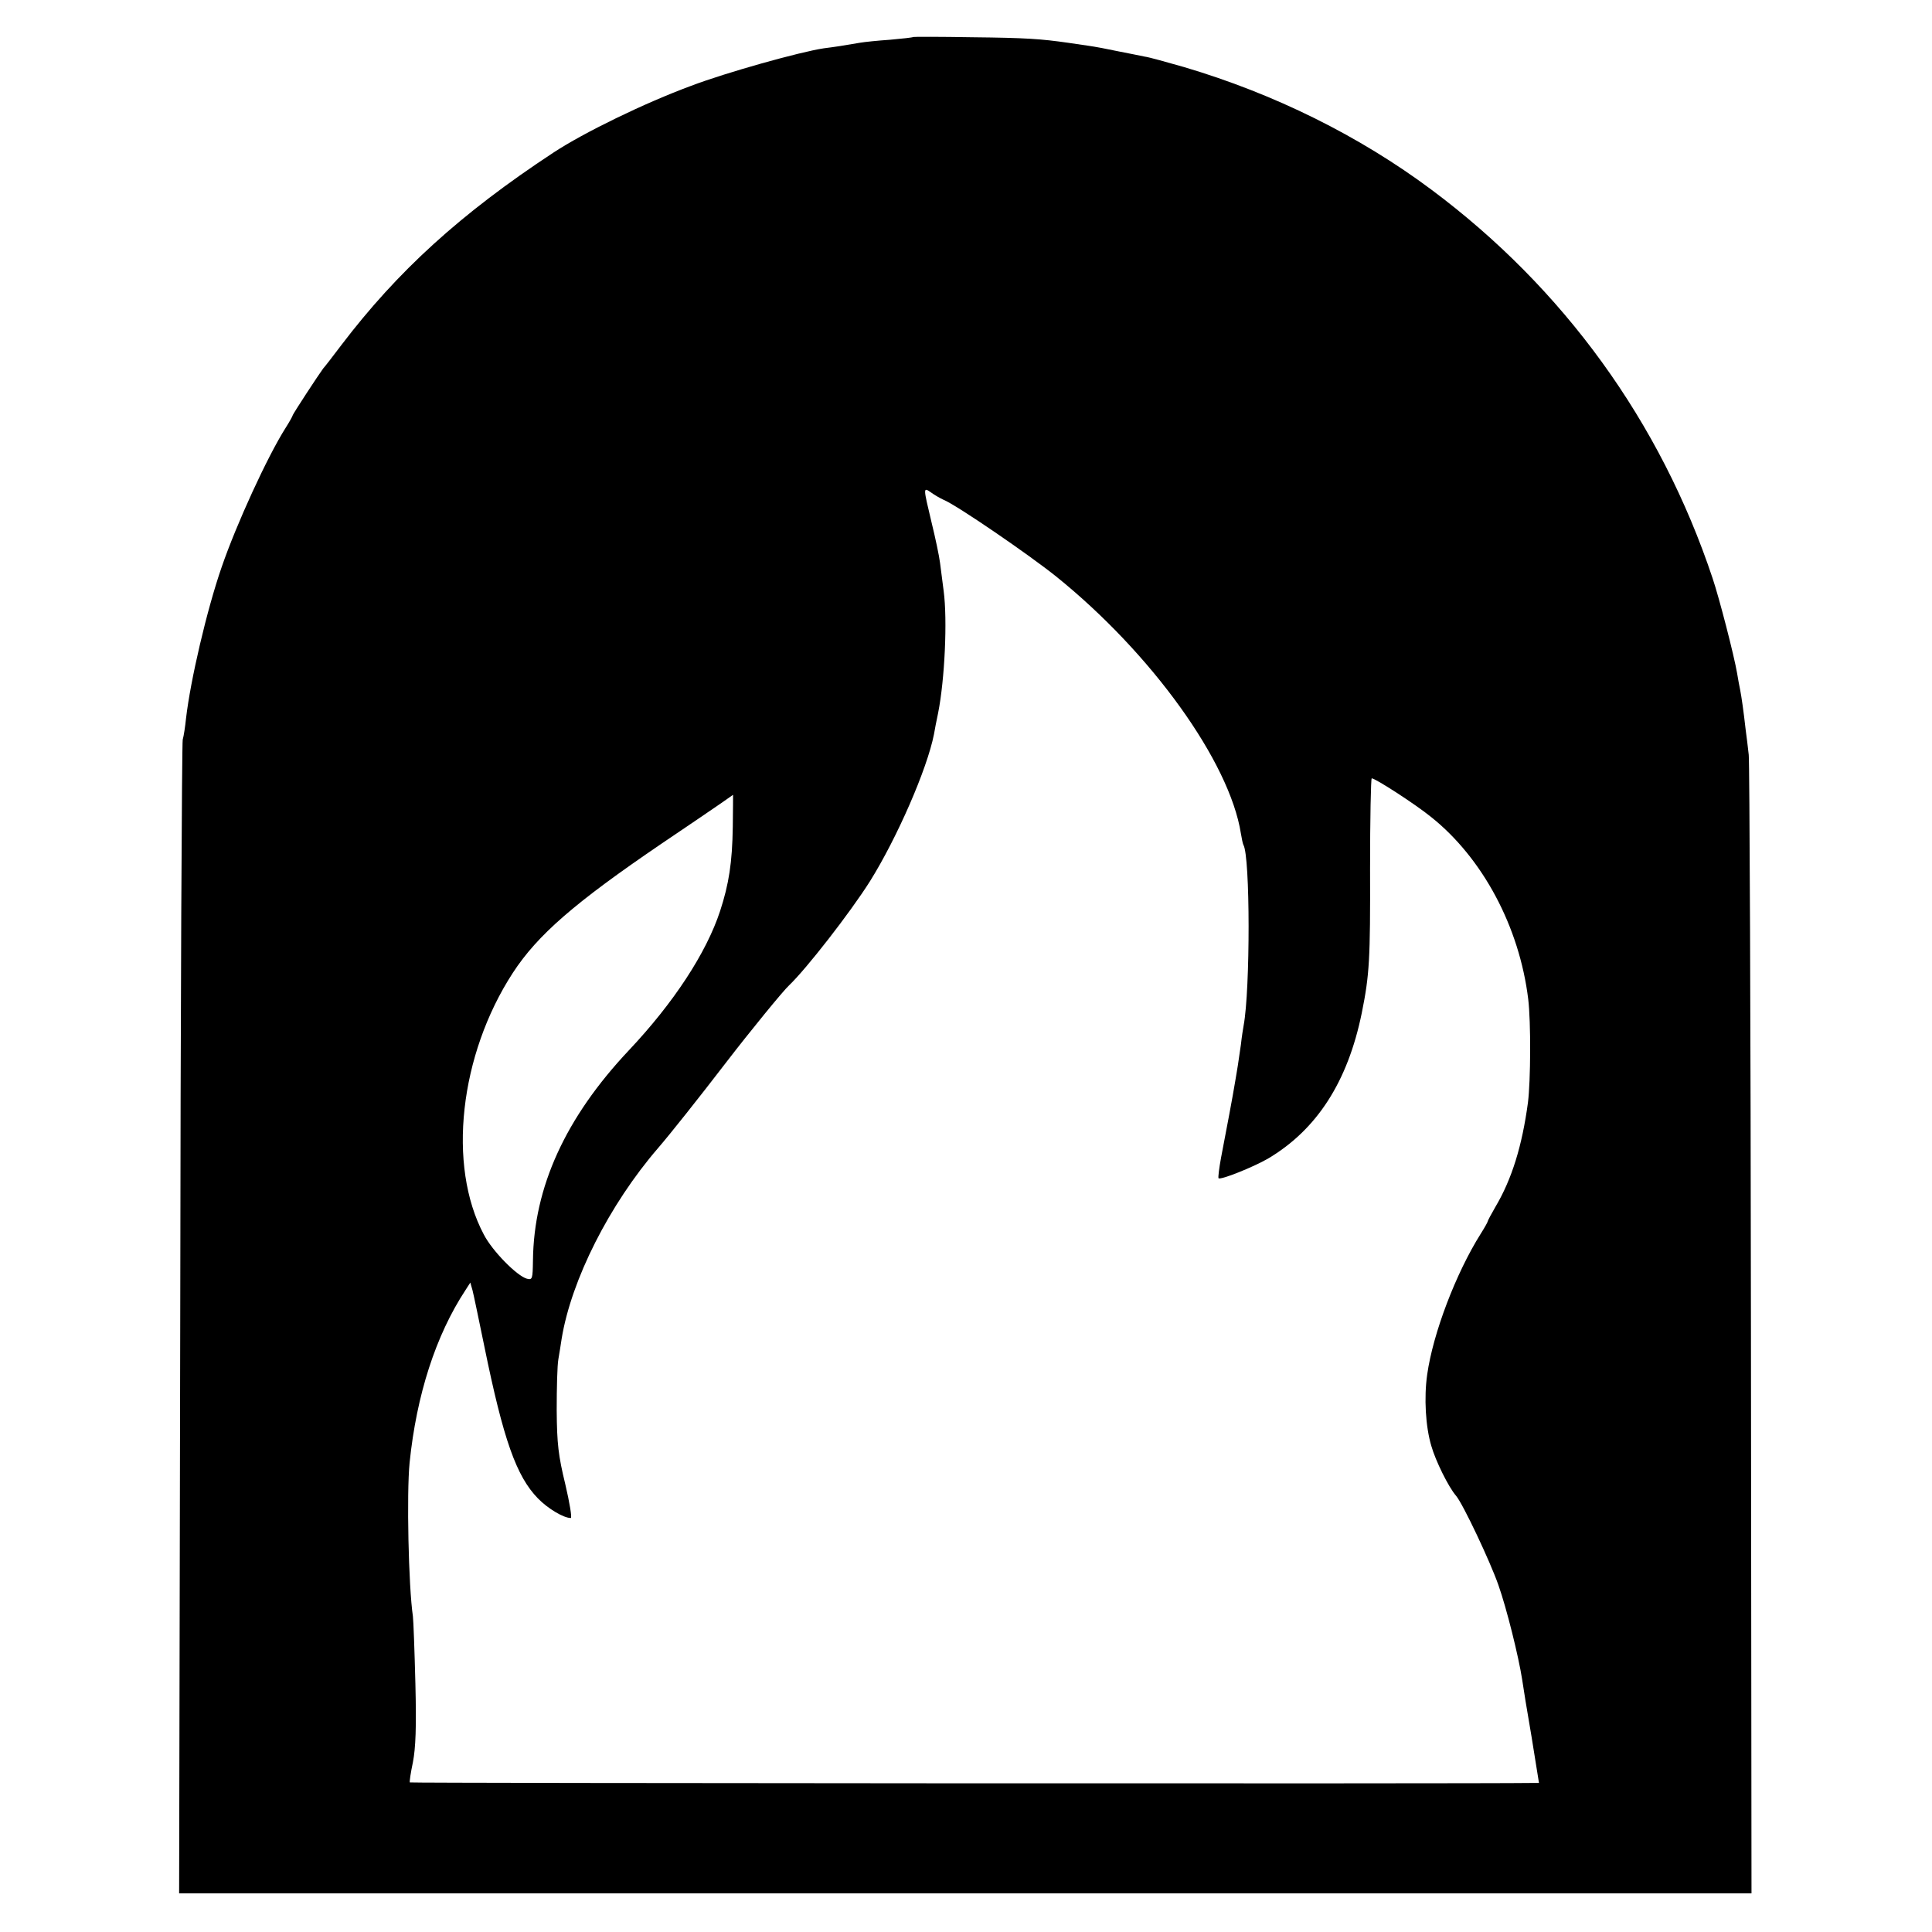 <?xml version="1.0" standalone="no"?>
<!DOCTYPE svg PUBLIC "-//W3C//DTD SVG 20010904//EN"
 "http://www.w3.org/TR/2001/REC-SVG-20010904/DTD/svg10.dtd">
<svg version="1.0" xmlns="http://www.w3.org/2000/svg"
 width="700pt" height="700pt" viewBox="0 0 700 700"
 preserveAspectRatio="xMidYMid meet">
<g transform="translate(0,700) scale(0.1,-0.1)"
fill="#000000" stroke="none">
<path d="M3309 6866 c-2 -2 -40 -6 -84 -10 -44 -3 -93 -8 -110 -11 -57 -10
-90 -15 -130 -20 -87 -13 -355 -88 -481 -136 -168 -62 -388 -169 -499 -242
-336 -221 -565 -430 -768 -697 -31 -41 -61 -80 -66 -85 -15 -20 -111 -166
-111 -171 0 -2 -11 -22 -25 -44 -66 -104 -178 -348 -232 -505 -54 -156 -113
-410 -129 -548 -3 -29 -8 -63 -12 -77 -3 -14 -8 -960 -9 -2102 l-4 -2078 2849
0 2848 0 -2 2038 c-1 1120 -5 2060 -8 2087 -3 28 -8 68 -11 90 -8 71 -15 119
-20 145 -3 14 -8 41 -11 60 -11 65 -65 274 -89 345 -189 567 -540 1051 -1019
1408 -260 194 -568 347 -896 444 -63 18 -127 36 -143 38 -15 3 -58 12 -95 19
-37 8 -85 17 -107 20 -22 3 -56 8 -75 11 -98 14 -152 18 -346 20 -117 2 -214
2 -215 1z m110 -1677 c47 -19 311 -200 408 -278 345 -278 628 -671 669 -931 3
-19 7 -37 9 -41 25 -40 25 -526 1 -654 -2 -11 -7 -42 -10 -70 -4 -27 -9 -61
-11 -75 -2 -14 -7 -41 -10 -60 -7 -44 -33 -182 -51 -275 -7 -38 -11 -71 -9
-74 8 -7 125 40 179 71 177 105 289 278 340 528 28 139 31 194 30 523 0 180 3
327 6 327 13 0 157 -93 215 -140 187 -149 320 -398 352 -660 10 -82 9 -296 -1
-375 -21 -156 -58 -277 -118 -378 -15 -26 -28 -50 -28 -53 0 -2 -11 -22 -25
-44 -90 -143 -173 -361 -194 -510 -12 -84 -6 -189 15 -259 15 -53 62 -149 90
-181 25 -30 123 -237 153 -323 30 -85 73 -258 86 -342 3 -22 18 -115 34 -207
l27 -168 -30 0 c-175 -3 -4059 -1 -4061 2 -2 2 3 35 11 73 10 52 13 125 9 285
-3 118 -7 228 -9 244 -16 108 -23 445 -12 556 25 246 95 462 202 625 l18 28 8
-28 c4 -15 23 -107 43 -204 69 -338 116 -470 194 -550 36 -37 93 -71 119 -71
5 0 -4 55 -20 123 -25 103 -30 145 -31 267 0 80 2 163 6 185 4 22 9 56 12 75
35 213 173 486 349 690 44 51 145 178 251 316 80 104 203 255 224 274 62 59
221 263 293 377 98 157 207 406 232 533 2 14 9 48 15 77 24 121 34 337 20 442
-4 31 -10 76 -13 101 -3 25 -17 91 -31 148 -30 126 -31 128 -2 108 12 -9 33
-21 46 -27z m-764 -1186 c-2 -128 -14 -206 -46 -304 -50 -152 -168 -332 -330
-504 -230 -244 -345 -496 -348 -762 -1 -67 -2 -71 -22 -66 -36 10 -125 100
-156 160 -133 250 -88 651 105 948 90 138 224 254 537 467 94 63 190 129 215
146 25 17 45 32 46 32 0 0 0 -53 -1 -117z"/>
</g>
</svg>
